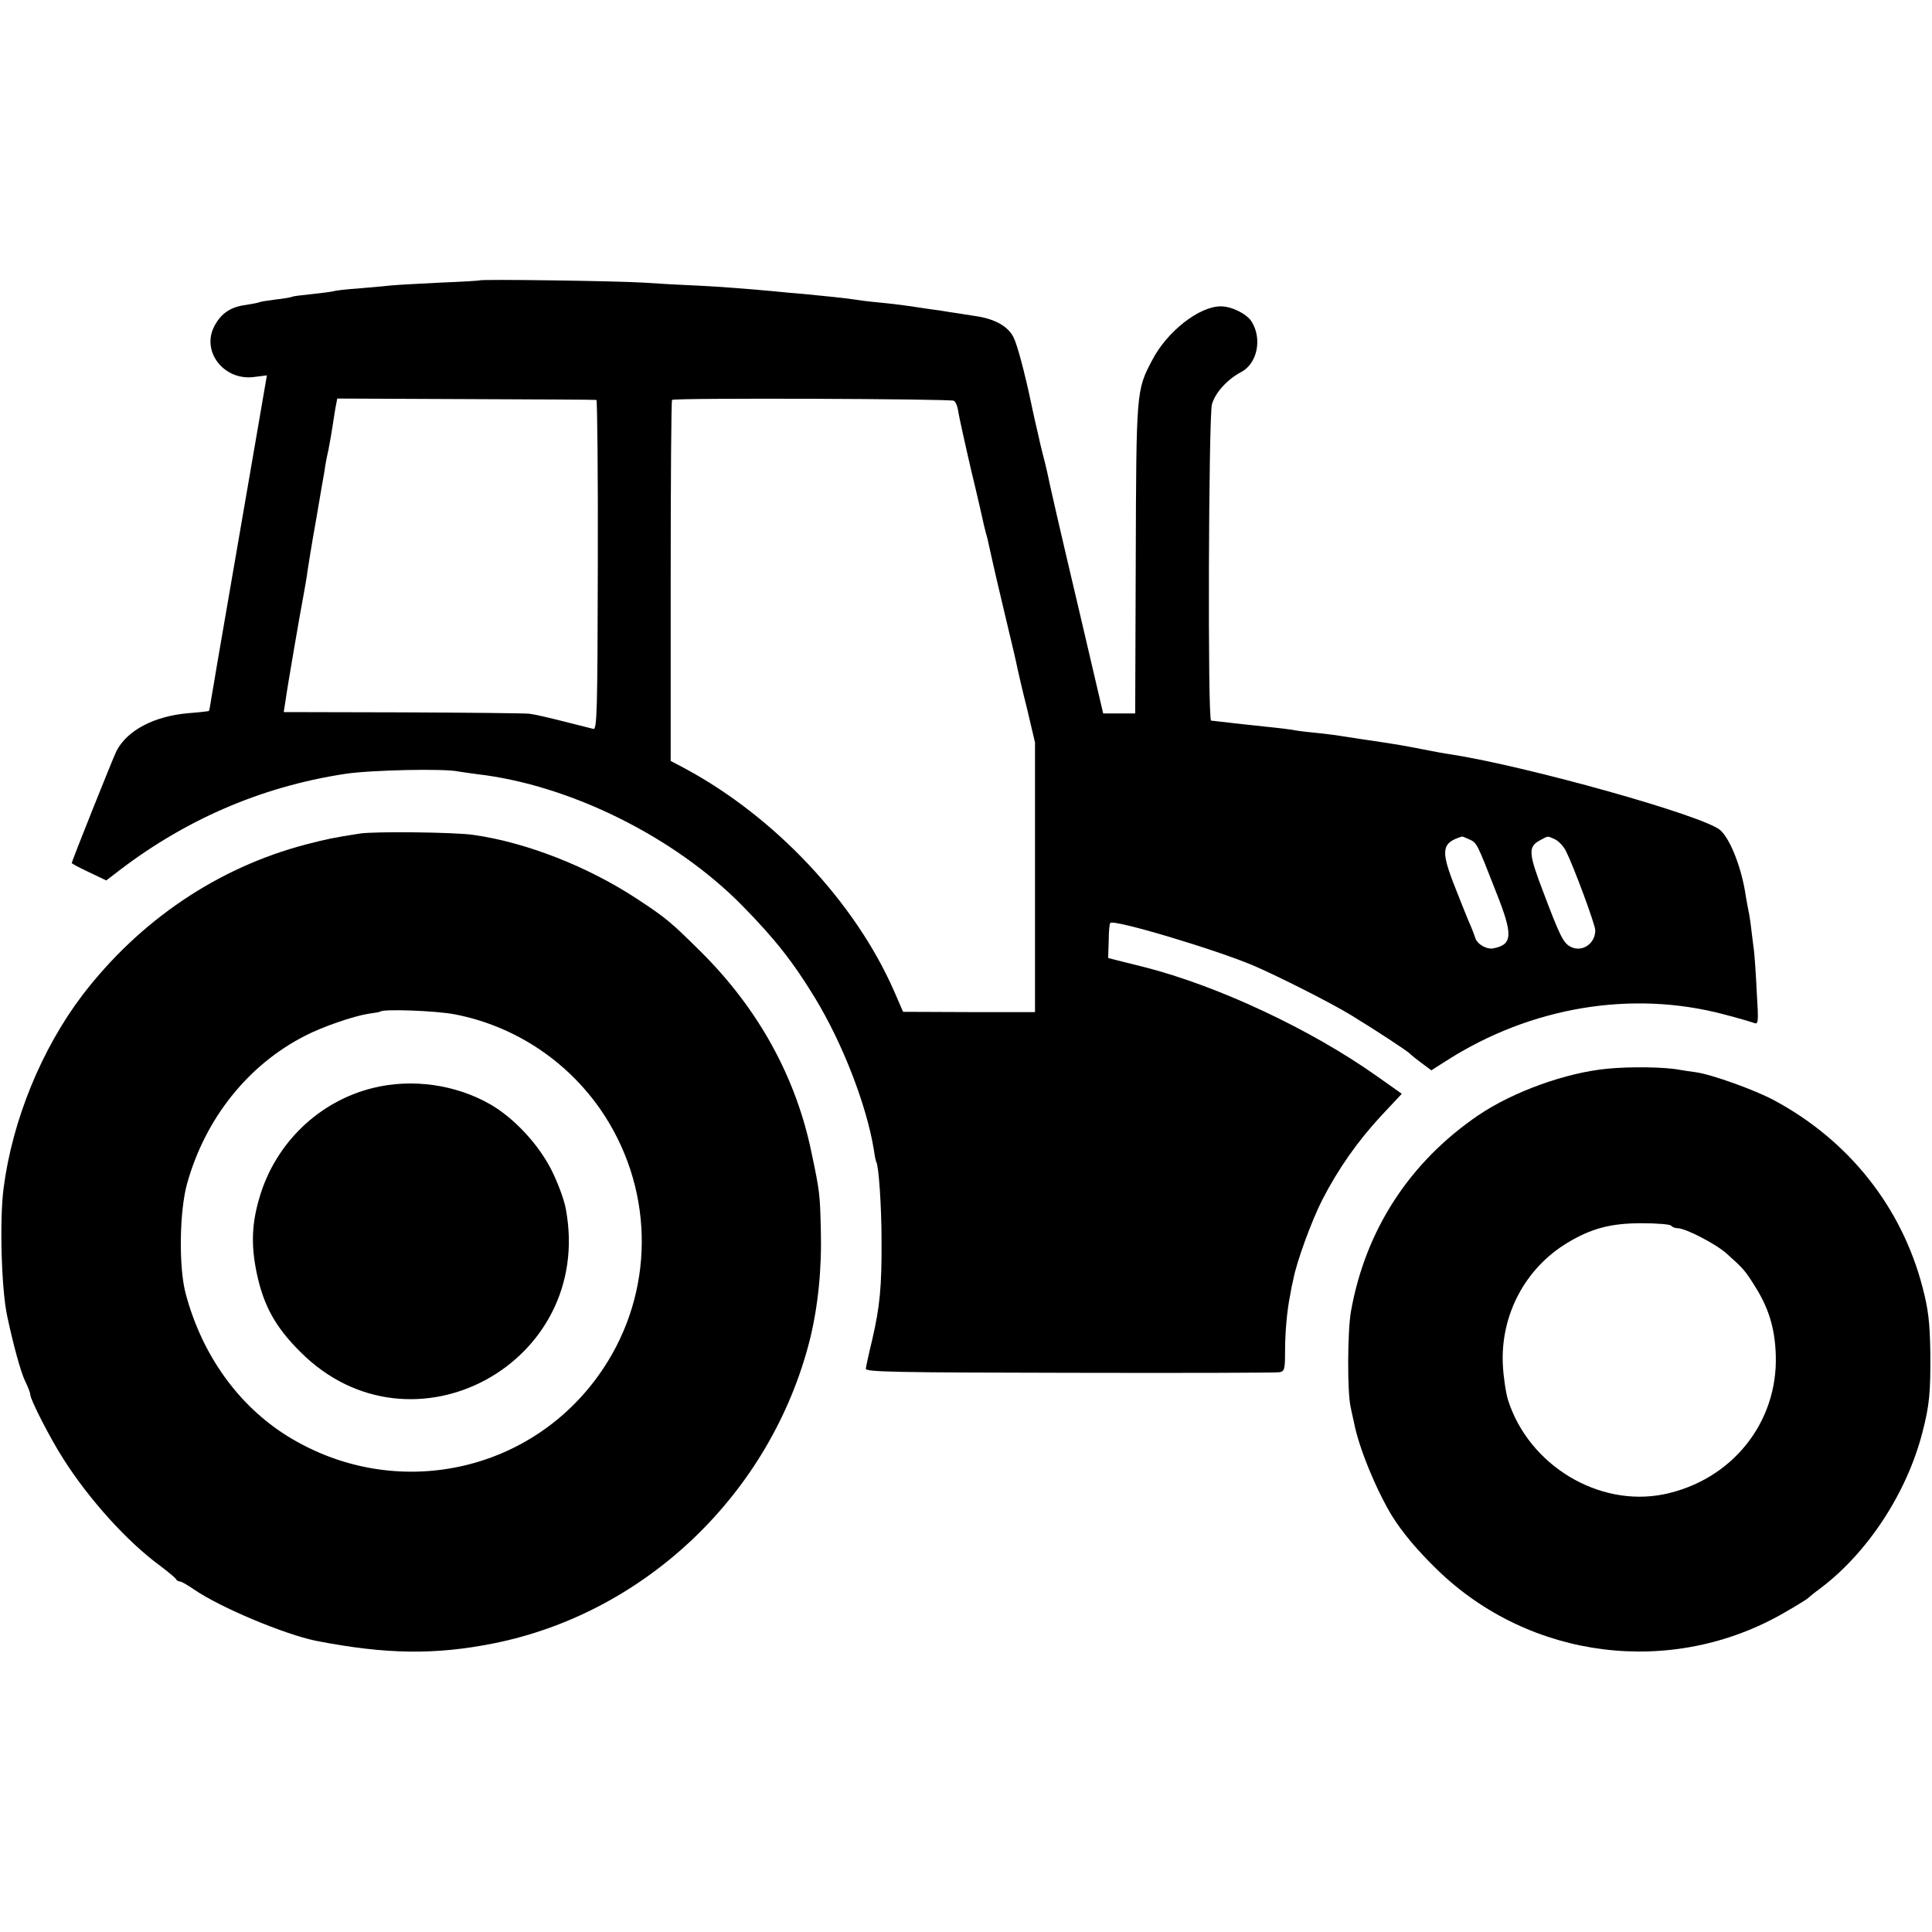 <?xml version="1.0" standalone="no"?>
<!DOCTYPE svg PUBLIC "-//W3C//DTD SVG 20010904//EN"
 "http://www.w3.org/TR/2001/REC-SVG-20010904/DTD/svg10.dtd">
<svg version="1.0" xmlns="http://www.w3.org/2000/svg"
 width="700pt" height="700pt" viewBox="0 0 700 700"
 preserveAspectRatio="xMidYMid meet">
<g transform="translate(0,700) scale(0.1,-0.1)"
fill="#000000" stroke="none">
<path d="M1737 5984 c-1 -1 -65 -5 -142 -8 -77 -4 -156 -8 -175 -10 -19 -2
-73 -7 -120 -11 -46 -3 -87 -8 -90 -10 -3 -1 -36 -6 -75 -10 -38 -4 -72 -8
-76 -10 -3 -2 -30 -7 -59 -10 -30 -4 -57 -8 -60 -10 -3 -2 -26 -6 -50 -10 -55
-7 -89 -31 -113 -76 -49 -92 34 -199 143 -185 l47 6 -33 -192 c-41 -238 -128
-743 -148 -858 -8 -47 -17 -103 -21 -124 -3 -22 -7 -41 -8 -42 -1 -1 -35 -5
-75 -8 -124 -11 -221 -62 -260 -137 -12 -24 -162 -399 -162 -406 0 -2 28 -17
62 -33 l63 -30 25 19 c249 196 531 320 840 367 90 14 357 20 409 9 14 -2 45
-7 70 -10 336 -39 715 -227 960 -476 118 -120 185 -205 264 -335 101 -166 187
-390 213 -549 3 -22 7 -42 9 -45 9 -15 19 -162 19 -285 1 -166 -6 -239 -34
-360 -12 -49 -22 -96 -23 -104 -2 -12 106 -14 738 -15 407 -1 749 0 760 2 19
3 21 11 21 75 0 68 7 151 19 207 2 14 7 39 11 55 12 64 67 214 105 288 57 111
127 211 213 304 l75 80 -92 65 c-237 168 -574 326 -841 394 -33 8 -77 19 -96
24 l-35 9 2 61 c0 34 3 64 6 66 13 14 387 -98 522 -156 90 -39 276 -133 350
-178 90 -55 206 -131 215 -141 3 -4 21 -18 41 -33 l35 -26 55 35 c305 195 671
256 1004 168 50 -13 98 -27 109 -31 17 -7 18 -1 11 112 -3 65 -8 133 -10 149
-2 17 -7 53 -10 80 -3 28 -8 57 -10 65 -2 8 -6 33 -10 55 -14 97 -55 204 -92
237 -58 52 -696 231 -978 275 -16 2 -61 10 -100 18 -66 13 -95 18 -182 31 -21
3 -63 9 -93 14 -30 5 -82 12 -115 15 -33 3 -71 8 -85 11 -14 2 -43 6 -65 8
-59 6 -177 19 -200 22 -11 1 -23 3 -27 3 -13 2 -9 1100 3 1146 12 42 55 90
106 117 59 31 77 122 37 184 -19 28 -72 54 -111 54 -78 0 -195 -91 -249 -196
-57 -108 -57 -111 -59 -719 l-2 -560 -58 0 -58 0 -83 355 c-79 335 -108 462
-120 520 -3 14 -10 43 -16 65 -5 22 -12 47 -13 55 -2 8 -9 38 -15 65 -6 28
-13 58 -15 69 -22 104 -49 207 -63 234 -19 39 -67 66 -133 76 -25 4 -57 9 -70
11 -13 2 -42 6 -64 10 -22 3 -53 7 -70 10 -51 8 -98 14 -160 20 -33 3 -70 8
-81 10 -24 4 -100 12 -184 20 -30 2 -80 7 -110 10 -110 10 -177 15 -270 20
-52 2 -142 7 -200 11 -94 6 -588 13 -593 8z m424 -433 c3 0 6 -270 5 -598 -1
-526 -3 -598 -16 -594 -8 2 -56 14 -107 27 -51 13 -107 26 -125 28 -18 2 -226
4 -461 5 l-429 1 6 38 c6 46 53 319 66 387 5 28 12 66 14 85 3 19 16 103 31
185 14 83 28 164 31 180 2 17 8 50 14 75 5 25 11 61 14 80 3 19 8 51 11 70 l7
36 466 -2 c257 -1 470 -2 473 -3z m1295 -3 c7 -4 14 -22 16 -40 3 -18 24 -114
47 -213 24 -99 44 -188 46 -198 3 -10 6 -26 9 -35 3 -9 7 -28 10 -42 3 -14 23
-104 46 -200 53 -222 50 -211 56 -240 3 -14 18 -80 35 -147 l29 -123 0 -489 0
-488 -239 0 -239 1 -33 76 c-141 321 -430 629 -756 805 l-53 28 0 652 c0 358
2 654 5 656 7 8 1009 4 1021 -3z m1867 -1589 c28 -13 27 -10 96 -187 64 -160
62 -194 -8 -208 -25 -5 -59 15 -66 38 -4 13 -15 41 -25 63 -9 22 -34 84 -55
138 -45 118 -40 144 32 166 1 1 13 -4 26 -10z m311 0 c13 -6 31 -25 40 -43 28
-56 106 -266 106 -287 0 -49 -49 -81 -90 -59 -26 14 -38 38 -98 197 -54 141
-56 165 -13 188 32 17 26 17 55 4z"/>
<path d="M1305 3980 c-97 -15 -121 -20 -198 -40 -319 -84 -601 -275 -808 -545
-148 -195 -254 -453 -286 -700 -15 -116 -8 -366 13 -463 21 -100 49 -203 65
-236 11 -22 19 -44 19 -50 0 -17 72 -158 119 -231 93 -147 232 -301 351 -388
30 -23 56 -44 58 -49 2 -4 8 -8 14 -8 5 0 28 -13 51 -29 96 -66 329 -163 442
-186 251 -49 431 -52 645 -9 552 111 1004 546 1144 1099 30 121 44 258 40 400
-3 127 -4 139 -34 280 -56 272 -192 519 -399 725 -108 107 -126 123 -231 192
-179 118 -403 206 -595 233 -67 10 -357 13 -410 5z m342 -655 c224 -43 422
-177 546 -371 179 -281 176 -637 -7 -912 -252 -380 -755 -487 -1145 -245 -178
111 -309 294 -368 515 -26 96 -23 300 5 400 66 236 221 430 427 535 63 33 178
72 230 80 22 3 41 6 43 8 11 10 202 3 269 -10z"/>
<path d="M1351 3058 c-195 -48 -352 -199 -410 -394 -29 -96 -32 -174 -11 -276
25 -119 68 -197 160 -288 401 -399 1065 -40 960 520 -5 30 -28 93 -51 139 -47
94 -136 190 -223 240 -126 72 -284 94 -425 59z"/>
<path d="M5825 3128 c-150 -14 -342 -83 -469 -169 -248 -169 -408 -414 -461
-709 -13 -73 -14 -297 -1 -350 3 -14 8 -38 12 -55 17 -89 78 -238 136 -335 38
-61 89 -123 165 -197 336 -327 852 -391 1258 -156 44 25 82 49 85 52 3 3 22
19 44 35 172 129 314 345 371 565 26 100 30 146 29 291 -2 110 -7 154 -28 235
-76 293 -269 535 -541 680 -70 37 -223 92 -280 100 -16 2 -43 6 -60 9 -51 10
-176 12 -260 4z m230 -569 c4 -5 14 -9 23 -9 29 0 139 -57 178 -92 60 -54 66
-60 101 -116 51 -80 74 -154 77 -252 8 -244 -159 -453 -405 -504 -236 -48
-489 104 -565 341 -8 26 -17 85 -19 130 -8 179 81 348 234 440 86 52 157 71
268 71 57 0 105 -4 108 -9z"/>
</g>
</svg>
